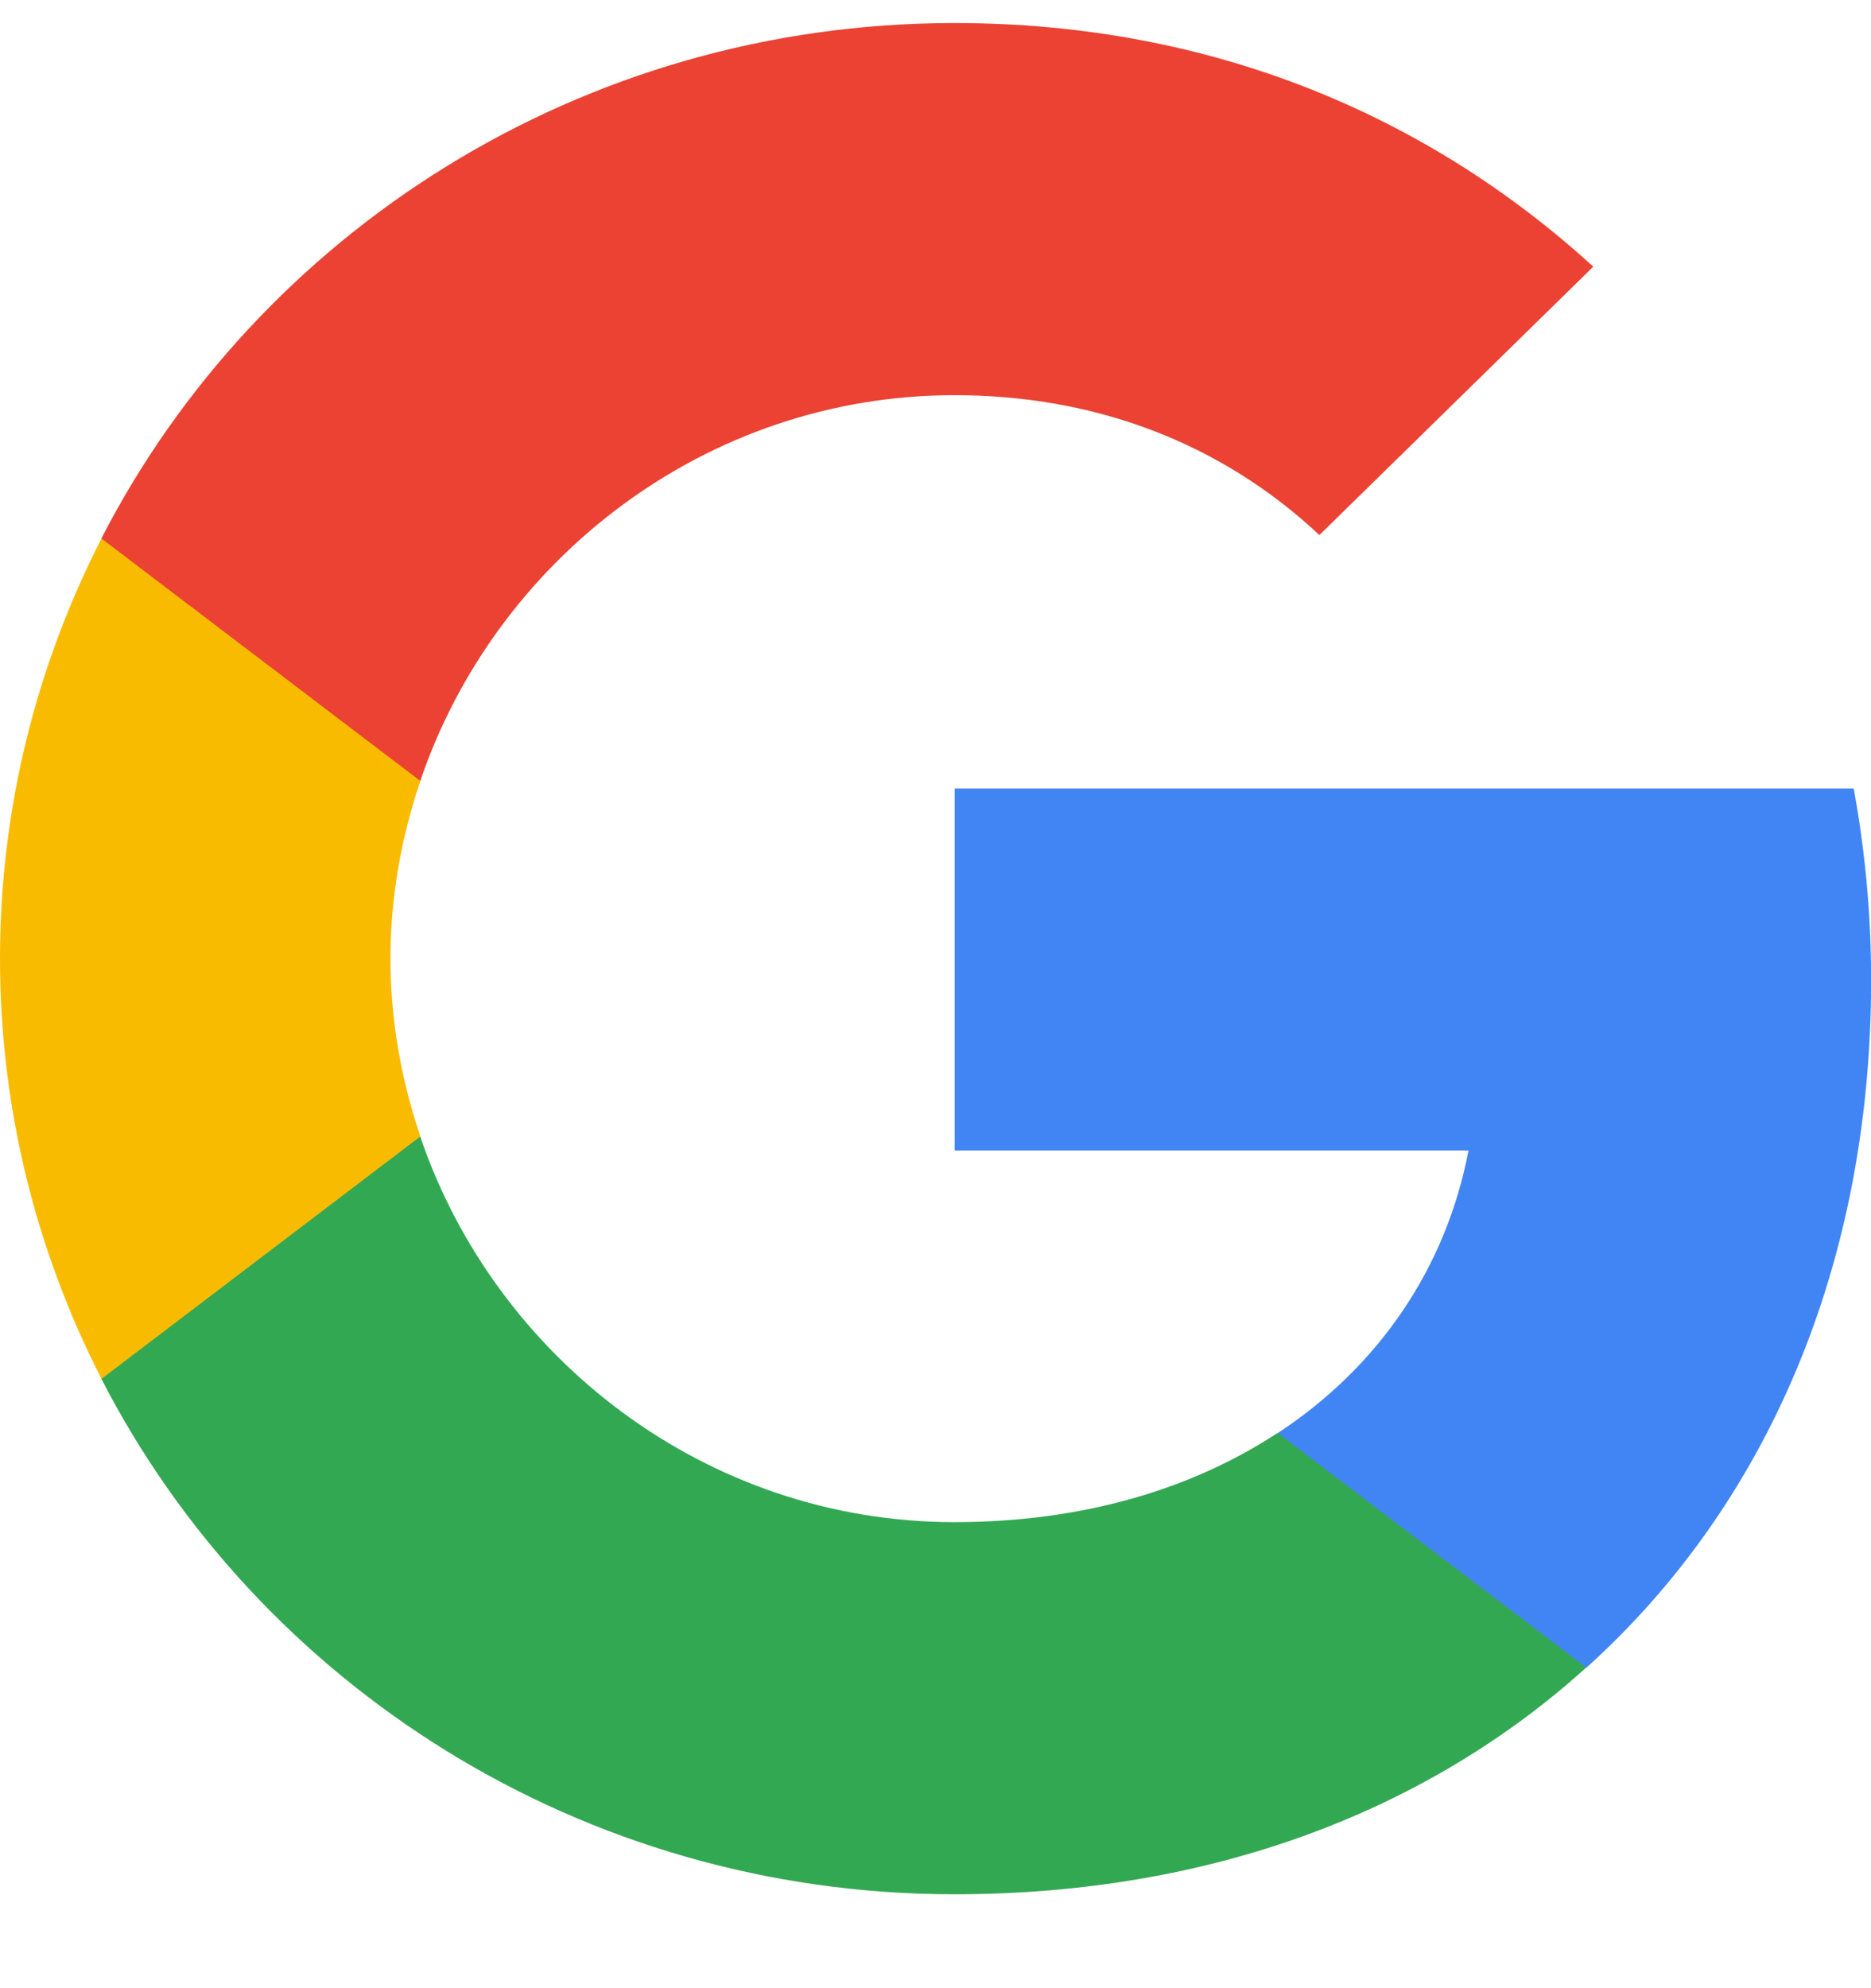 <svg width="16" height="17" viewBox="0 0 16 17" fill="none" xmlns="http://www.w3.org/2000/svg">
<g clip-path="url(#clip0_220_1180)">
<path fill-rule="evenodd" clip-rule="evenodd" d="M16.001 8.379C16.001 7.811 15.948 7.266 15.852 6.742H8.164V9.837H12.558C12.368 10.837 11.793 11.684 10.929 12.252V14.259H13.567C15.111 12.866 16.001 10.815 16.001 8.379H16.001Z" fill="#4185F4"/>
<path fill-rule="evenodd" clip-rule="evenodd" d="M8.162 16.197C10.366 16.197 12.214 15.48 13.565 14.258L10.926 12.252C10.195 12.732 9.261 13.015 8.162 13.015C6.035 13.015 4.236 11.608 3.593 9.717H0.867V11.79C2.211 14.404 4.971 16.197 8.162 16.197Z" fill="#33A853"/>
<path fill-rule="evenodd" clip-rule="evenodd" d="M3.595 9.717C3.432 9.237 3.339 8.724 3.339 8.197C3.339 7.669 3.432 7.157 3.595 6.677V4.604H0.868C0.315 5.684 0 6.906 0 8.197C0 9.488 0.315 10.71 0.868 11.79L3.595 9.717Z" fill="#F9BB00"/>
<path fill-rule="evenodd" clip-rule="evenodd" d="M8.162 3.379C9.361 3.379 10.437 3.783 11.283 4.575L13.625 2.28C12.211 0.99 10.363 0.197 8.162 0.197C4.971 0.197 2.211 1.99 0.867 4.604L3.594 6.677C4.236 4.786 6.036 3.379 8.162 3.379Z" fill="#EB4234"/>
</g>
<defs>
<clipPath id="clip0_220_1180">
<rect width="16" height="16" fill="white" transform="translate(0 0.197)"/>
</clipPath>
</defs>
</svg>
